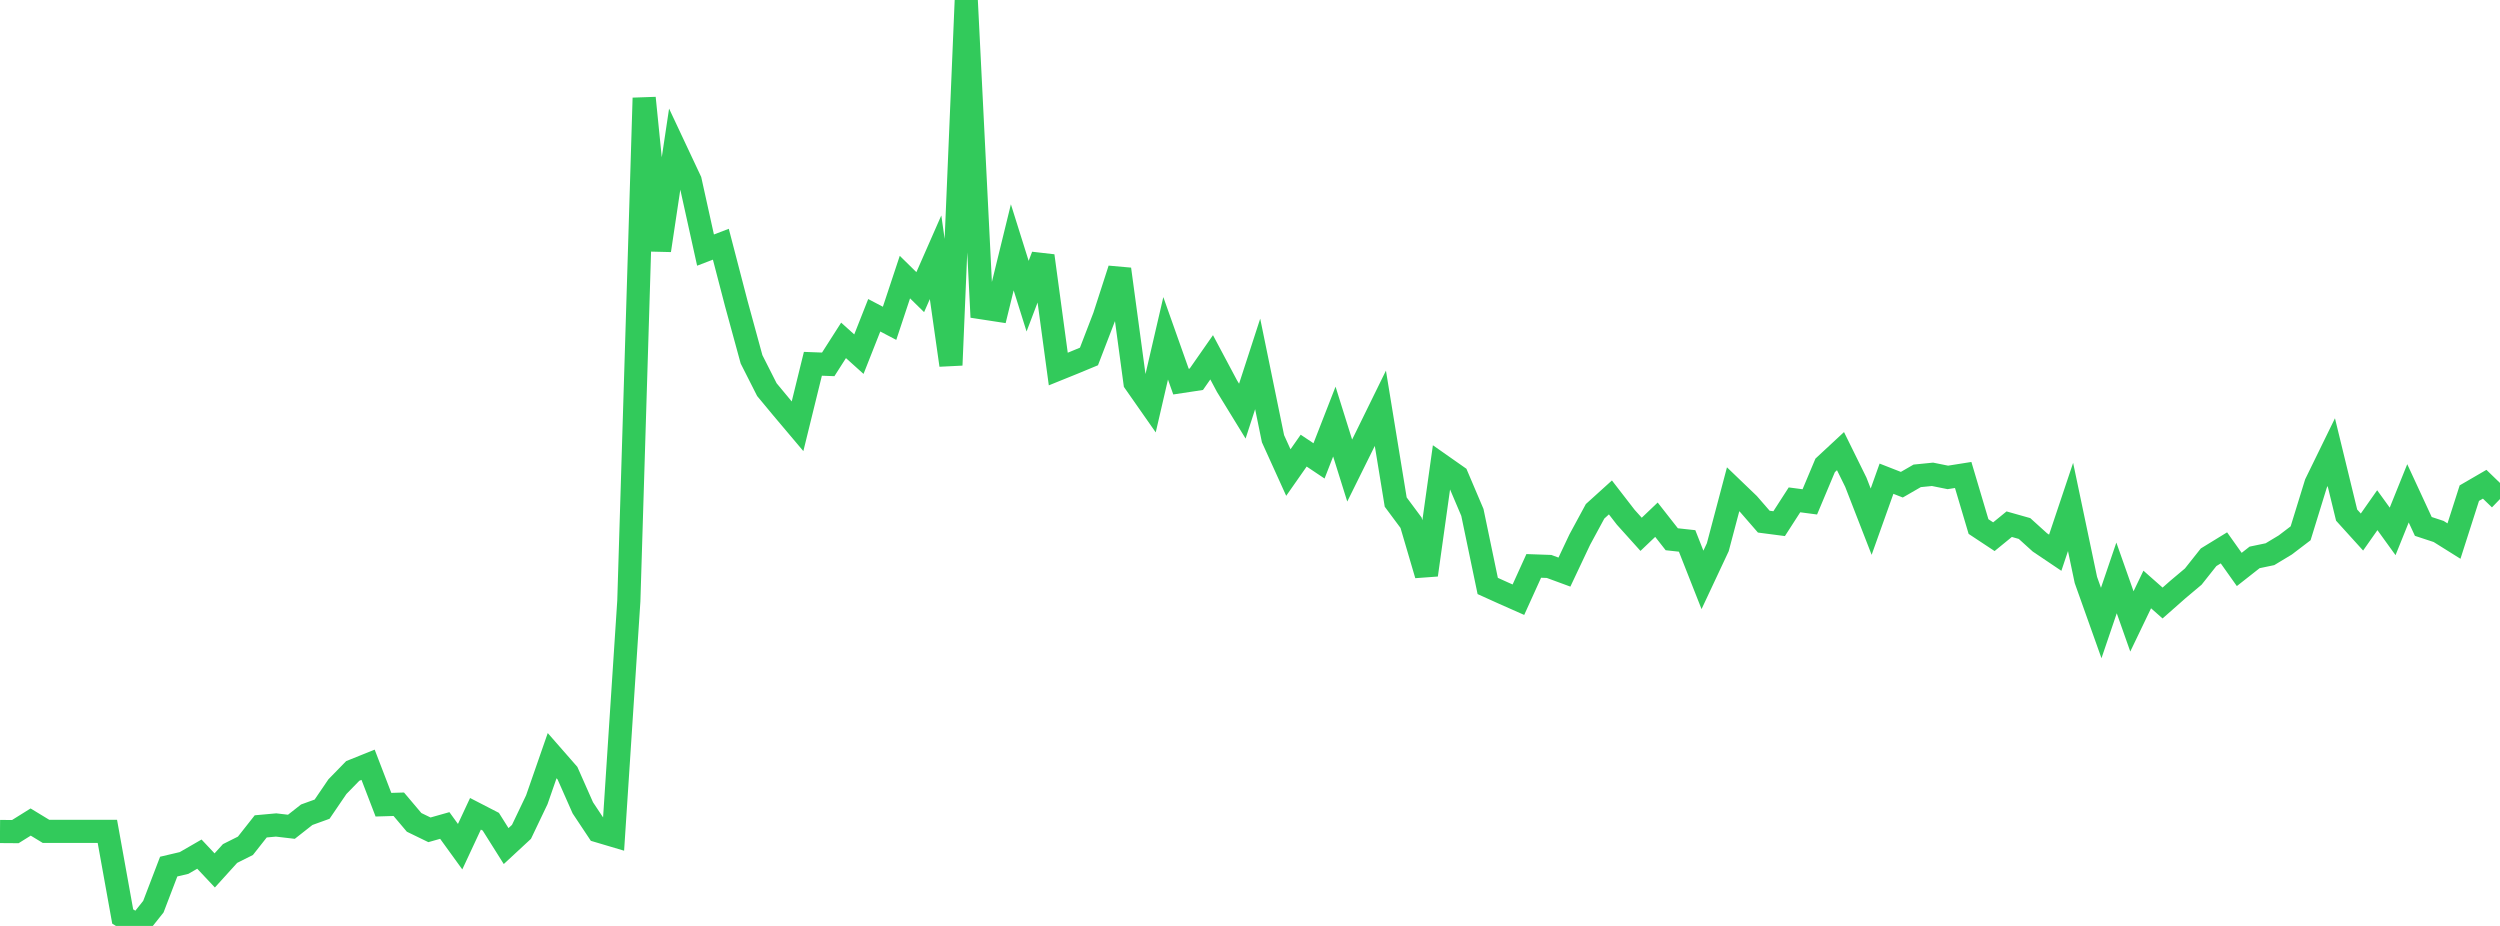 <?xml version="1.0" standalone="no"?>
<!DOCTYPE svg PUBLIC "-//W3C//DTD SVG 1.1//EN" "http://www.w3.org/Graphics/SVG/1.1/DTD/svg11.dtd">

<svg width="135" height="50" viewBox="0 0 135 50" preserveAspectRatio="none" 
  xmlns="http://www.w3.org/2000/svg"
  xmlns:xlink="http://www.w3.org/1999/xlink">


<polyline points="0.0, 44.901 0.828, 44.907 1.656, 44.39 2.485, 44.894 3.313, 44.894 4.141, 44.894 4.969, 44.894 5.798, 44.894 6.626, 49.491 7.454, 50.0 8.282, 48.96 9.11, 46.796 9.939, 46.601 10.767, 46.123 11.595, 47.003 12.423, 46.089 13.252, 45.674 14.08, 44.624 14.908, 44.549 15.736, 44.646 16.564, 43.995 17.393, 43.695 18.221, 42.479 19.049, 41.63 19.877, 41.297 20.706, 43.454 21.534, 43.429 22.362, 44.408 23.19, 44.81 24.018, 44.576 24.847, 45.721 25.675, 43.945 26.503, 44.372 27.331, 45.688 28.16, 44.92 28.988, 43.186 29.816, 40.805 30.644, 41.751 31.472, 43.623 32.301, 44.87 33.129, 45.116 33.957, 32.45 34.785, 5.291 35.613, 13.52 36.442, 7.997 37.27, 9.759 38.098, 13.505 38.926, 13.188 39.755, 16.374 40.583, 19.404 41.411, 21.04 42.239, 22.038 43.067, 23.019 43.896, 19.645 44.724, 19.676 45.552, 18.38 46.38, 19.125 47.209, 17.025 48.037, 17.459 48.865, 14.963 49.693, 15.776 50.521, 13.892 51.35, 19.717 52.178, 0.0 53.006, 16.617 53.834, 16.744 54.663, 13.356 55.491, 15.993 56.319, 13.815 57.147, 19.928 57.975, 19.593 58.804, 19.249 59.632, 17.098 60.46, 14.535 61.288, 20.657 62.117, 21.842 62.945, 18.269 63.773, 20.606 64.601, 20.481 65.429, 19.294 66.258, 20.852 67.086, 22.201 67.914, 19.652 68.742, 23.69 69.571, 25.518 70.399, 24.334 71.227, 24.888 72.055, 22.765 72.883, 25.41 73.712, 23.736 74.54, 22.047 75.368, 27.112 76.196, 28.226 77.025, 31.046 77.853, 25.141 78.681, 25.722 79.509, 27.67 80.337, 31.642 81.166, 32.017 81.994, 32.384 82.822, 30.559 83.65, 30.588 84.479, 30.893 85.307, 29.14 86.135, 27.61 86.963, 26.861 87.791, 27.932 88.62, 28.853 89.448, 28.064 90.276, 29.12 91.104, 29.21 91.933, 31.314 92.761, 29.549 93.589, 26.421 94.417, 27.216 95.245, 28.169 96.074, 28.277 96.902, 26.992 97.73, 27.101 98.558, 25.131 99.387, 24.361 100.215, 26.041 101.043, 28.171 101.871, 25.85 102.699, 26.174 103.528, 25.696 104.356, 25.613 105.184, 25.78 106.012, 25.649 106.84, 28.434 107.669, 28.982 108.497, 28.306 109.325, 28.54 110.153, 29.289 110.982, 29.847 111.81, 27.375 112.638, 31.318 113.466, 33.643 114.294, 31.207 115.123, 33.556 115.951, 31.832 116.779, 32.563 117.607, 31.833 118.436, 31.136 119.264, 30.092 120.092, 29.584 120.92, 30.751 121.748, 30.1 122.577, 29.927 123.405, 29.428 124.233, 28.798 125.061, 26.113 125.89, 24.416 126.718, 27.816 127.546, 28.73 128.374, 27.55 129.202, 28.696 130.031, 26.639 130.859, 28.427 131.687, 28.7 132.515, 29.218 133.344, 26.63 134.172, 26.149 135.0, 26.949" fill="none" stroke="#32ca5b" stroke-width="1.25"/>

</svg>